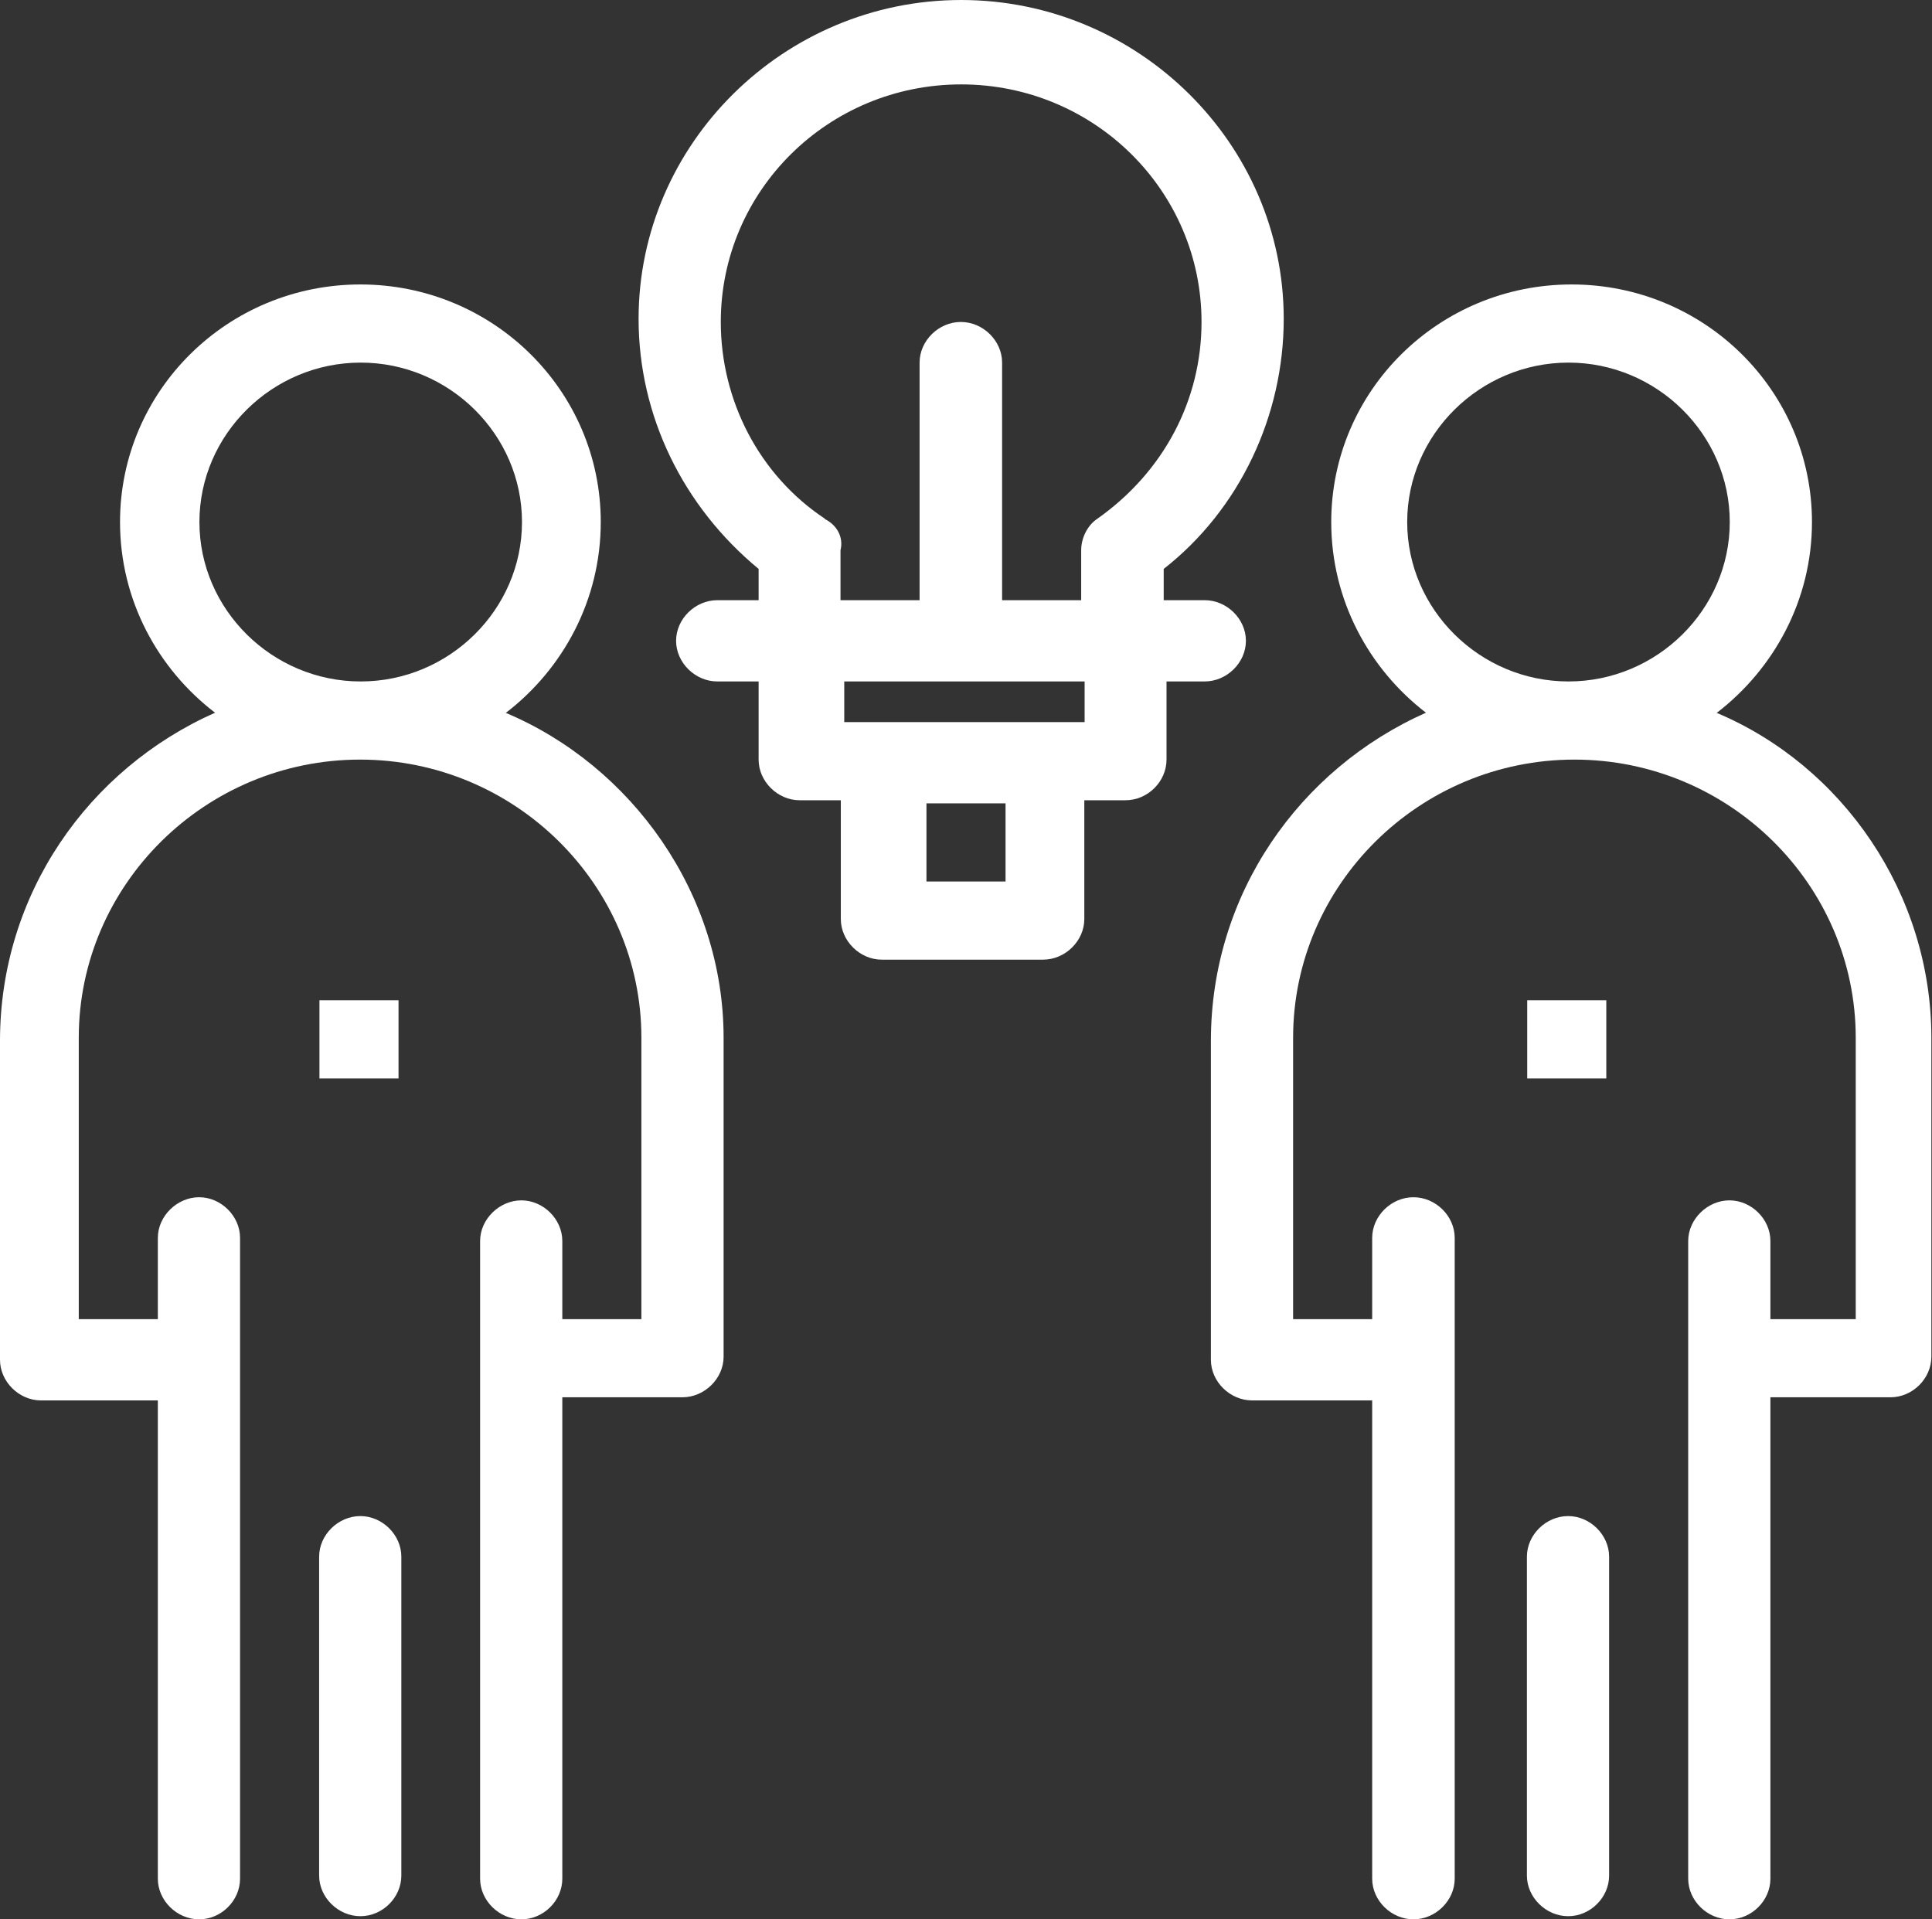<?xml version="1.0" encoding="UTF-8"?><svg id="Layer_1" xmlns="http://www.w3.org/2000/svg" viewBox="0 0 61.81 61.4"><rect x="0" y="0" width="61.81" height="61.4" fill="#333333" stroke="none"/><defs><style>.cls-1{fill:#fff;}</style></defs><g id="_1918_Brainstorm_Idea_People_Team_Teamwork"><path class="cls-1" d="m16.19,22.8c1.82-1.4,3.03-3.6,3.03-6.1,0-4.2-3.44-7.6-7.69-7.6s-7.69,3.4-7.69,7.6c0,2.5,1.21,4.7,3.04,6.1-4.05,1.8-6.88,5.8-6.88,10.5v10.2c0,.7.61,1.3,1.31,1.3h3.74v15.3c0,.7.61,1.3,1.32,1.3s1.31-.6,1.31-1.3v-20.5c0-.7-.61-1.3-1.31-1.3s-1.32.6-1.32,1.3v2.6h-2.53v-9c0-4.9,4.05-8.9,9-8.9s9,4,9,8.9v9h-2.53v-2.5c0-.7-.61-1.3-1.31-1.3s-1.32.6-1.32,1.3v20.4c0,.7.61,1.3,1.32,1.3s1.31-.6,1.31-1.3v-15.4h3.84c.71,0,1.32-.6,1.32-1.3v-10.2c0-4.6-2.93-8.7-6.98-10.4Zm-9.81-6.1c0-2.8,2.33-5.1,5.16-5.1s5.16,2.3,5.16,5.1-2.33,5.1-5.16,5.1-5.16-2.3-5.16-5.1Z"/><path class="cls-1" d="m11.53,48.5c-.71,0-1.32.6-1.32,1.3v10.2c0,.7.61,1.3,1.32,1.3s1.31-.6,1.31-1.3v-10.2c0-.7-.61-1.3-1.31-1.3Z"/><rect class="cls-1" x="10.22" y="32" width="2.53" height="2.5"/><path class="cls-1" d="m54.93,22.8c1.82-1.4,3.04-3.6,3.04-6.1,0-4.2-3.44-7.6-7.69-7.6s-7.69,3.4-7.69,7.6c0,2.5,1.21,4.7,3.03,6.1-4.05,1.8-6.88,5.8-6.88,10.5v10.2c0,.7.61,1.3,1.32,1.3h3.84v15.3c0,.7.61,1.3,1.32,1.3s1.32-.6,1.32-1.3v-20.5c0-.7-.61-1.3-1.32-1.3s-1.32.6-1.32,1.3v2.6h-2.53v-9c0-4.9,4.05-8.9,9-8.9s9,4,9,8.9v9h-2.73v-2.5c0-.7-.61-1.3-1.31-1.3s-1.32.6-1.32,1.3v20.4c0,.7.61,1.3,1.32,1.3s1.31-.6,1.31-1.3v-15.4h3.84c.71,0,1.31-.6,1.31-1.3v-10.2c0-4.6-2.83-8.7-6.88-10.4Zm-9.91-6.1c0-2.8,2.33-5.1,5.16-5.1s5.16,2.3,5.16,5.1-2.33,5.1-5.16,5.1-5.16-2.3-5.16-5.1Z"/><path class="cls-1" d="m50.17,48.5c-.71,0-1.32.6-1.32,1.3v10.2c0,.7.61,1.3,1.32,1.3s1.31-.6,1.31-1.3v-10.2c0-.7-.61-1.3-1.31-1.3Z"/><rect class="cls-1" x="48.86" y="32" width="2.53" height="2.5"/><path class="cls-1" d="m38.54,21.8c.71,0,1.32-.6,1.32-1.3s-.61-1.3-1.32-1.3h-1.31v-1c2.43-1.9,3.84-4.9,3.84-8,0-5.6-4.65-10.2-10.32-10.2s-10.32,4.6-10.32,10.2c0,3.1,1.42,6,3.84,8v1h-1.32c-.71,0-1.32.6-1.32,1.3s.61,1.3,1.32,1.3h1.32v2.5c0,.7.61,1.3,1.31,1.3h1.32v3.8c0,.7.61,1.3,1.31,1.3h5.16c.71,0,1.32-.6,1.32-1.3v-3.8h1.32c.71,0,1.31-.6,1.31-1.3v-2.5h1.21Zm-12.14-5.2c-2.12-1.4-3.34-3.8-3.34-6.3,0-4.2,3.44-7.6,7.69-7.6s7.69,3.4,7.69,7.6c0,2.5-1.21,4.8-3.34,6.3-.3.2-.51.6-.51,1v1.6h-2.53v-7.6c0-.7-.61-1.3-1.32-1.3s-1.32.6-1.32,1.3v7.6h-2.53v-1.6c.1-.4-.1-.8-.51-1Zm5.77,11.6h-2.53v-2.5h2.53v2.5Zm2.53-5.1h-7.69v-1.3h7.69v1.3Z"/></g></svg>